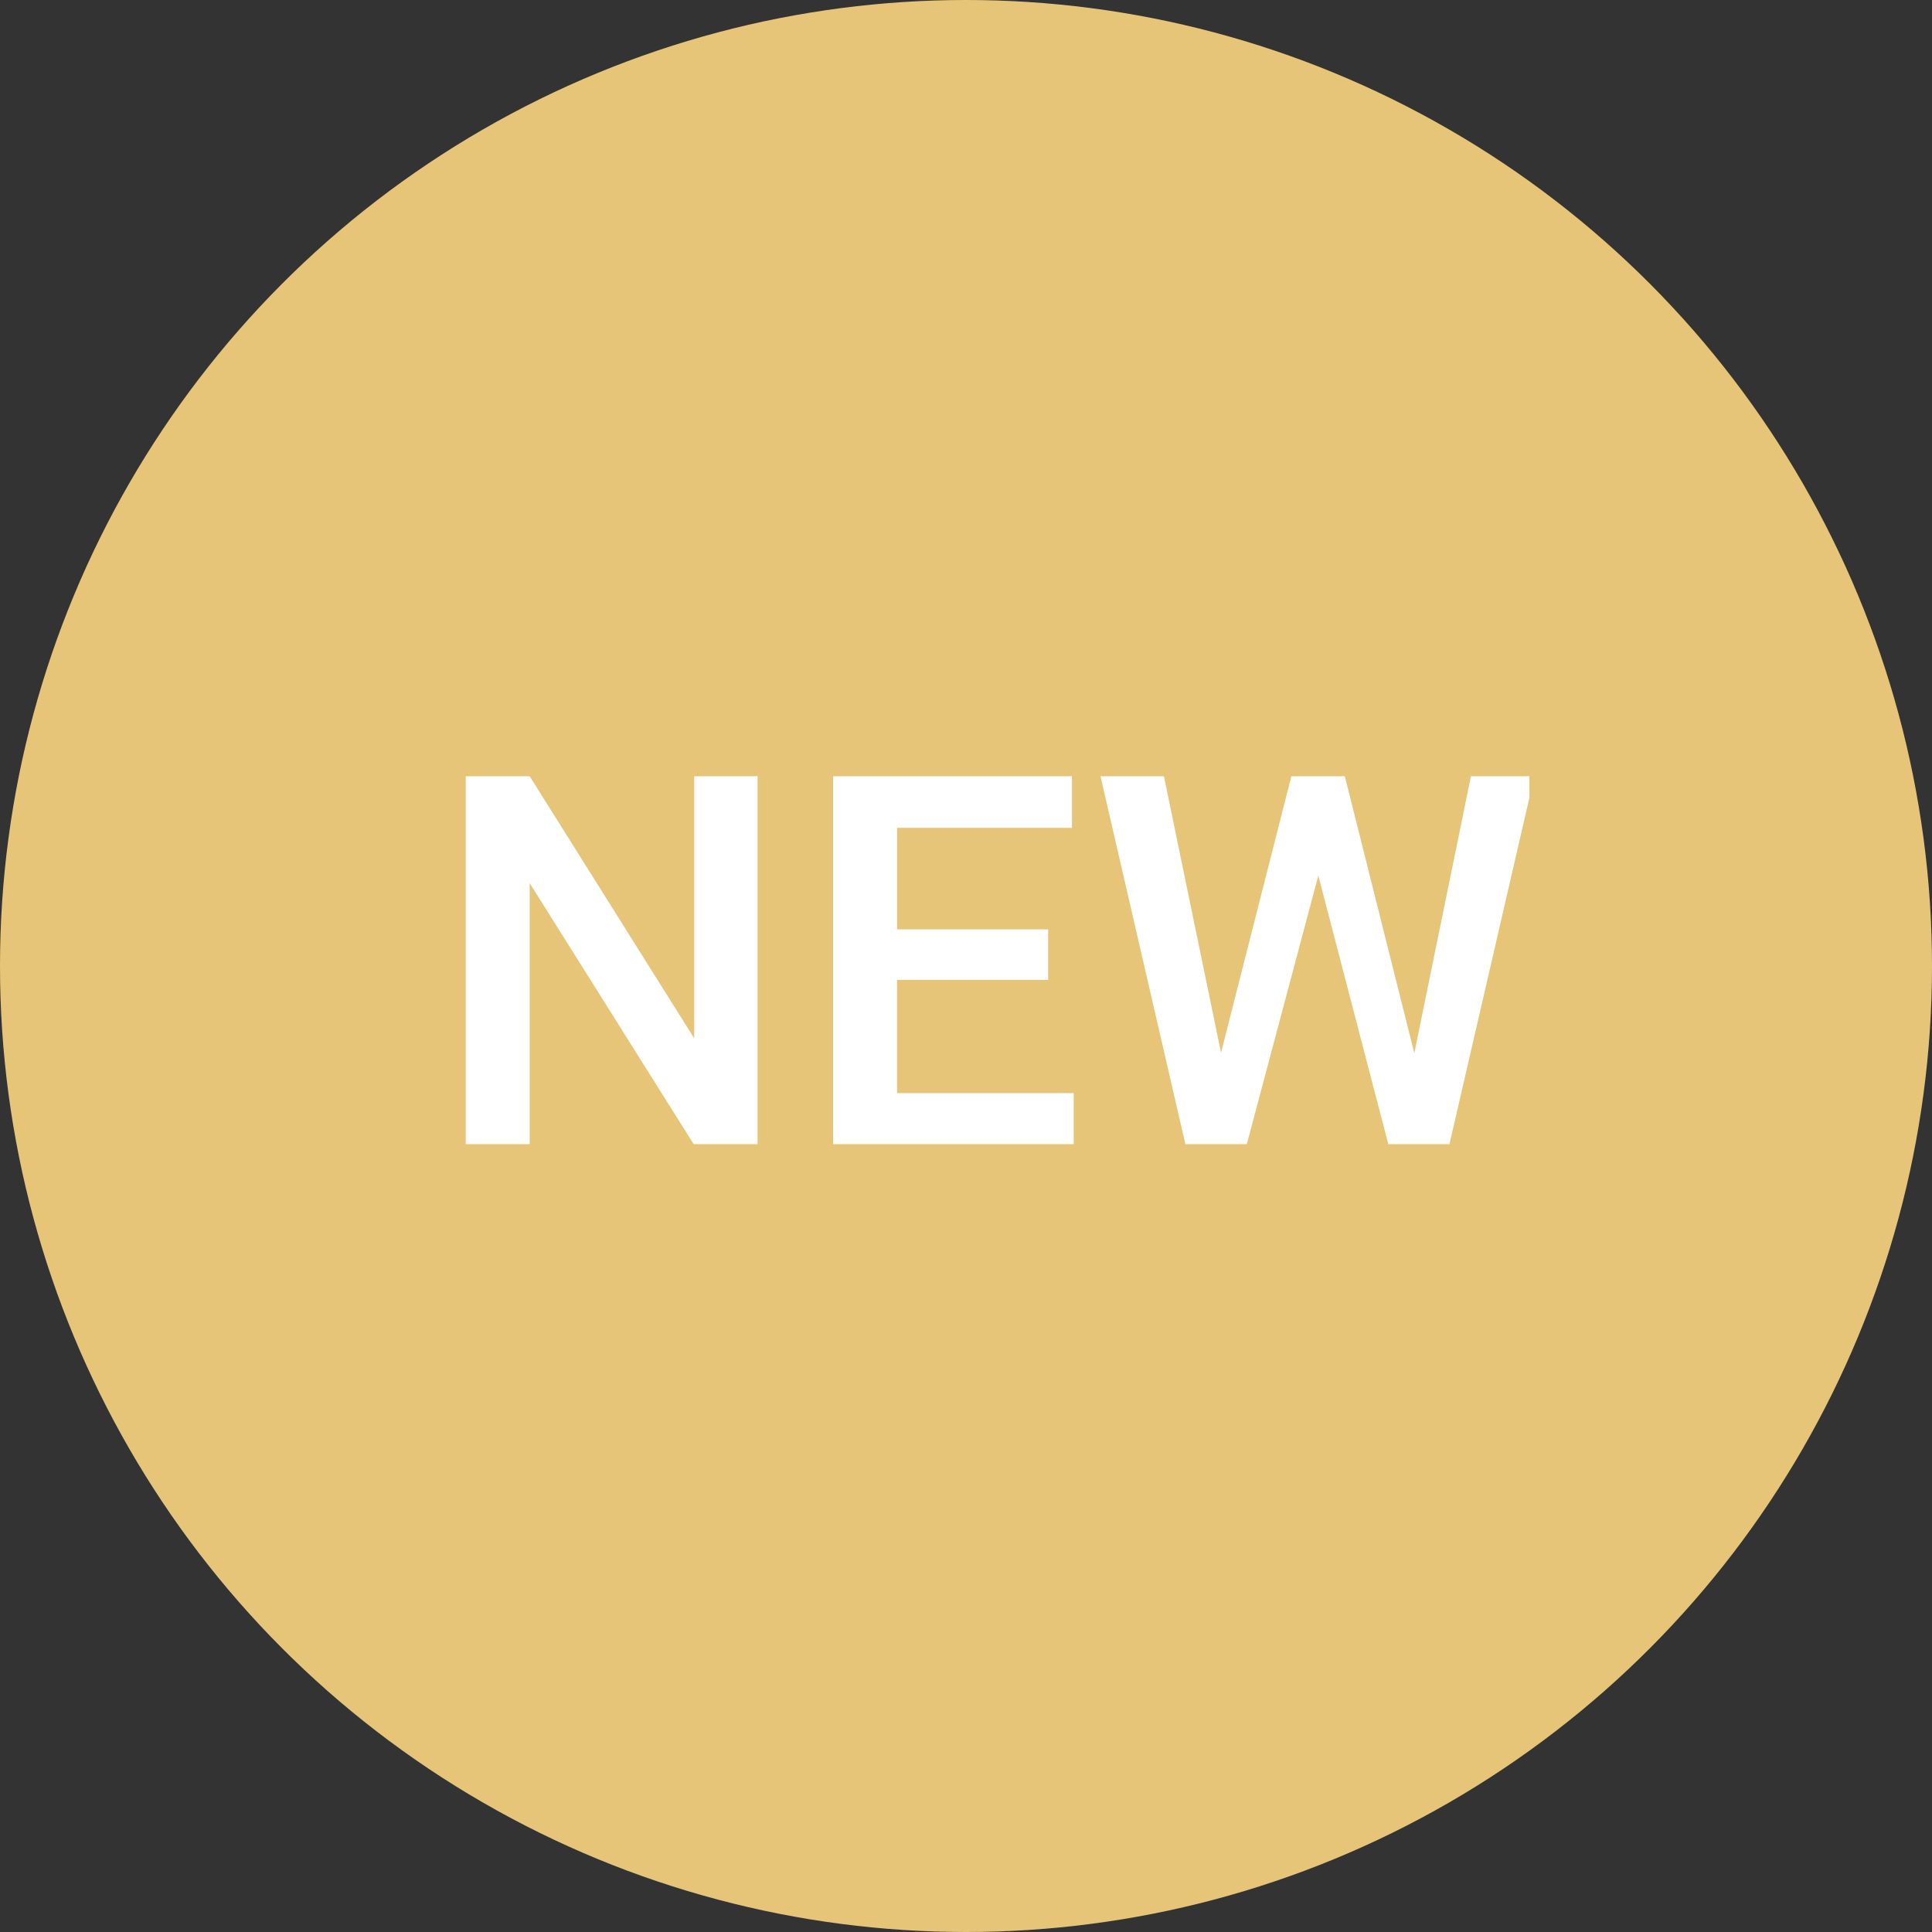 <svg xmlns="http://www.w3.org/2000/svg" width="112" height="112" viewBox="0 0 112 112">
  <rect x="0" y="0" width="112" height="112" fill="#333333" stroke="none"/>
  <g id="Group_152" data-name="Group 152" transform="translate(-2055 1414)">
    <circle id="Ellipse_120" data-name="Ellipse 120" cx="56" cy="56" r="56" transform="translate(2055 -1414)" fill="#e6c578"/>
    <path id="Intersection_1" data-name="Intersection 1" d="M55.32,28,51.263,12.429,47.117,28h-3.56L38.636,6.672h3.676L45.623,22.7,49.7,6.672H52.8l4.028,16.055L60.11,6.672H63.5V7.916L58.865,28ZM23.138,28V6.672H36.98V9.661H26.843v5.888H35.6v2.93h-8.76v6.562H37.083V28Zm-8.086,0L5.545,12.868V28H1.839V6.672H5.545l9.536,15.19V6.672h3.677V28Z" transform="translate(2080.161 -1375.672)" fill="#fff" stroke="rgba(0,0,0,0)" stroke-miterlimit="10" stroke-width="1"/>
  </g>
</svg>
